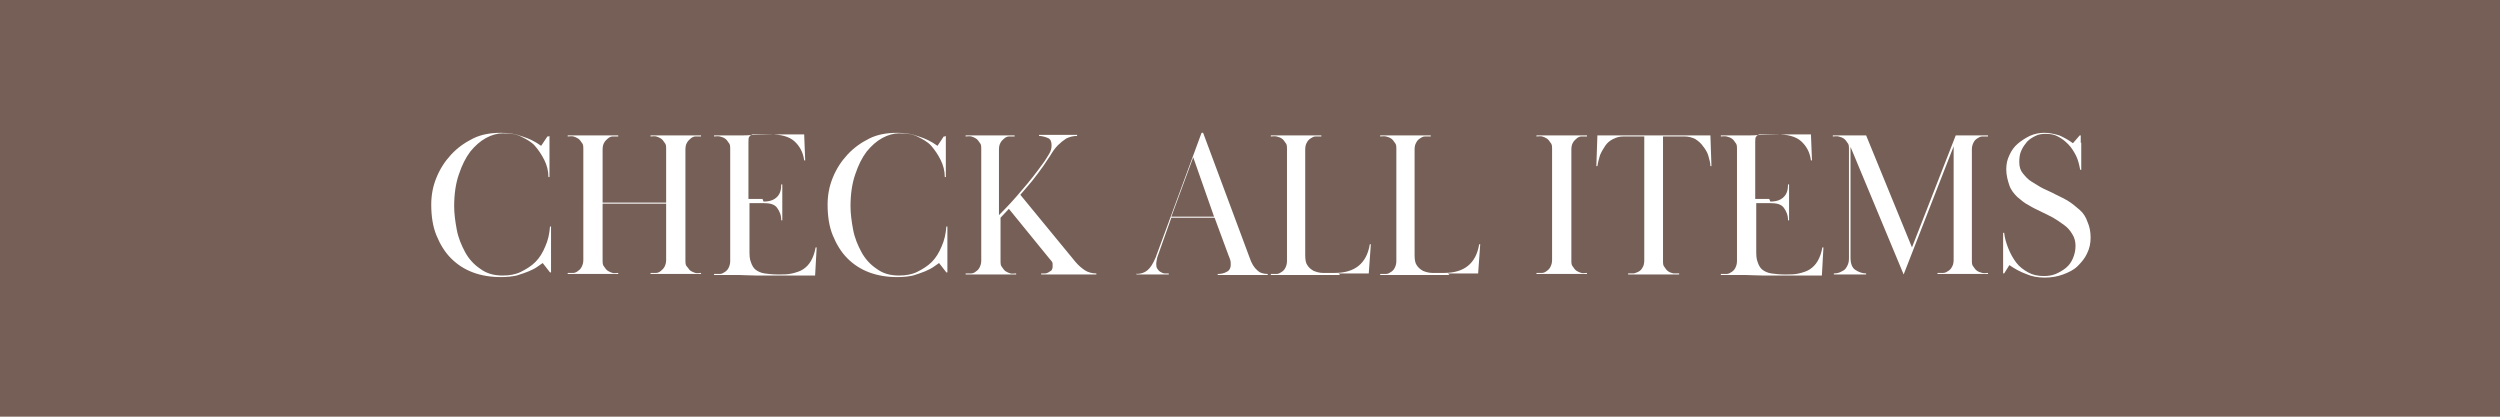 <?xml version="1.0" encoding="UTF-8"?>
<svg id="_レイヤー_2" data-name="レイヤー 2" xmlns="http://www.w3.org/2000/svg" viewBox="0 0 48 8">
  <defs>
    <style>
      .cls-1 {
        fill: #fff;
      }

      .cls-2 {
        fill: #755f56;
      }
    </style>
  </defs>
  <g id="contents">
    <g>
      <rect class="cls-2" width="48" height="8"/>
      <g>
        <path class="cls-1" d="M10.55,2.61c0,.06,0,.13,0,.2,0,.07,0,.14,0,.2,0,.06,0,.13,0,.19,0,.06,0,.13,0,.2h-.02c0-.12-.03-.23-.08-.33-.05-.1-.11-.19-.18-.27s-.17-.13-.27-.18-.22-.06-.35-.06c-.1,0-.21,.03-.32,.09-.11,.06-.21,.15-.3,.26-.09,.12-.16,.26-.22,.44-.06,.17-.09,.38-.09,.61,0,.14,.02,.29,.05,.45,.03,.16,.09,.3,.16,.43,.07,.13,.17,.24,.29,.32,.12,.09,.26,.13,.43,.13,.13,0,.25-.02,.35-.07s.2-.11,.28-.19,.14-.18,.19-.3c.05-.11,.08-.24,.09-.38h.02c0,.08,0,.16,0,.25,0,.09,0,.16,0,.21v.08s0,.05,0,.08c0,.03,0,.07,0,.11,0,.04,0,.09,0,.15h-.02l-.14-.18s-.06,.04-.1,.07-.1,.06-.17,.09c-.07,.03-.14,.05-.23,.08-.09,.02-.19,.03-.3,.03-.2,0-.38-.03-.54-.09s-.3-.15-.42-.27c-.12-.12-.21-.27-.28-.44-.07-.17-.1-.37-.1-.59,0-.18,.03-.35,.1-.52s.16-.31,.28-.44c.12-.13,.26-.23,.42-.31s.34-.11,.54-.11c.15,0,.28,.02,.41,.07,.13,.04,.25,.1,.36,.18l.12-.18h.02Z"/>
        <path class="cls-1" d="M12.49,2.6c.07,0,.12,0,.17,0,.04,0,.08,0,.11,0,.03,0,.06,0,.09,0,.03,0,.07,0,.11,0s.08,0,.11,0c.03,0,.06,0,.1,0,.03,0,.07,0,.11,0,.04,0,.1,0,.17,0v.02s-.08,0-.11,0-.07,.02-.09,.04-.05,.04-.07,.08c-.02,.03-.03,.08-.03,.13v2.12c0,.06,0,.1,.03,.13s.04,.06,.07,.08,.06,.03,.09,.04,.07,0,.11,0v.02c-.07,0-.12,0-.17,0-.04,0-.08,0-.11,0-.03,0-.06,0-.1,0-.03,0-.07,0-.11,0s-.08,0-.11,0c-.03,0-.06,0-.09,0-.03,0-.07,0-.11,0-.04,0-.1,0-.17,0v-.02s.08,0,.11,0,.07-.02,.09-.04,.05-.04,.07-.08,.03-.08,.03-.13v-1.08h-1.22v1.08c0,.06,0,.1,.03,.13,.02,.03,.04,.06,.07,.08s.06,.03,.09,.04,.07,0,.11,0v.02c-.07,0-.12,0-.17,0-.04,0-.08,0-.11,0-.03,0-.06,0-.1,0-.03,0-.07,0-.11,0-.04,0-.08,0-.11,0-.03,0-.06,0-.09,0-.03,0-.07,0-.11,0-.04,0-.1,0-.17,0v-.02s.08,0,.11,0,.07-.02,.09-.04c.03-.02,.05-.04,.07-.08s.03-.08,.03-.13V2.87c0-.06,0-.1-.03-.13-.02-.03-.04-.06-.07-.08-.03-.02-.06-.03-.09-.04s-.07,0-.11,0v-.02c.07,0,.12,0,.17,0,.04,0,.08,0,.11,0,.03,0,.06,0,.09,0,.03,0,.07,0,.11,0,.04,0,.08,0,.11,0,.03,0,.06,0,.1,0,.03,0,.07,0,.11,0,.04,0,.1,0,.17,0v.02s-.08,0-.11,0-.07,.02-.09,.04-.05,.04-.07,.08c-.02,.03-.03,.08-.03,.13v1.02h1.22v-1.02c0-.06,0-.1-.03-.13-.02-.03-.04-.06-.07-.08s-.06-.03-.09-.04-.07,0-.11,0v-.02Z"/>
        <path class="cls-1" d="M14.66,3.87c.12,0,.2-.03,.26-.09s.08-.14,.08-.24h.02c0,.06,0,.11,0,.15,0,.04,0,.07,0,.09s0,.04,0,.06c0,.02,0,.04,0,.06s0,.04,0,.05c0,.01,0,.03,0,.05s0,.05,0,.09c0,.04,0,.08,0,.14h-.02c0-.1-.03-.17-.08-.24s-.14-.09-.26-.09h-.27v.9c0,.1,0,.17,.03,.24,.02,.06,.05,.11,.09,.14s.1,.06,.17,.07c.07,.01,.16,.02,.27,.02,.09,0,.18,0,.26-.02,.08-.02,.15-.04,.21-.08,.06-.04,.11-.09,.15-.16,.04-.07,.07-.15,.09-.26h.02l-.03,.54c-.11,0-.22,0-.3,0-.09,0-.18,0-.29,0-.22,0-.4,0-.54,0-.14,0-.25-.01-.33-.01-.04,0-.08,0-.11,0-.03,0-.06,0-.09,0-.03,0-.07,0-.11,0-.04,0-.1,0-.17,0v-.02s.07,0,.11,0,.07-.02,.1-.04c.03-.02,.05-.04,.07-.08s.03-.08,.03-.13V2.87c0-.06,0-.1-.03-.13-.02-.03-.04-.06-.07-.08-.03-.02-.06-.03-.1-.04s-.07,0-.11,0v-.02c.07,0,.12,0,.16,0,.04,0,.08,0,.11,0,.03,0,.06,0,.09,0,.03,0,.06,0,.1,0,.09,0,.2,0,.32-.01,.13,0,.27-.01,.42-.01,.05,0,.1,0,.14,0,.04,0,.08,0,.13,0,.04,0,.08,0,.12,0,.04,0,.09,0,.14,0l.02,.5h-.02c-.02-.16-.09-.28-.19-.37s-.26-.13-.46-.13c-.02,0-.05,0-.08,0s-.06,0-.09,0c-.03,0-.06,0-.09,0s-.05,0-.07,0c-.03,0-.05,.02-.07,.04-.02,.02-.02,.06-.02,.11v1.09h.27Z"/>
        <path class="cls-1" d="M18.16,2.61c0,.06,0,.13,0,.2,0,.07,0,.14,0,.2,0,.06,0,.13,0,.19,0,.06,0,.13,0,.2h-.02c0-.12-.03-.23-.08-.33-.05-.1-.11-.19-.18-.27s-.17-.13-.27-.18-.22-.06-.35-.06c-.1,0-.21,.03-.32,.09-.11,.06-.21,.15-.3,.26-.09,.12-.16,.26-.22,.44-.06,.17-.09,.38-.09,.61,0,.14,.02,.29,.05,.45,.03,.16,.09,.3,.16,.43,.07,.13,.17,.24,.29,.32,.12,.09,.26,.13,.43,.13,.13,0,.25-.02,.35-.07s.2-.11,.28-.19,.14-.18,.19-.3c.05-.11,.08-.24,.09-.38h.02c0,.08,0,.16,0,.25,0,.09,0,.16,0,.21v.08s0,.05,0,.08c0,.03,0,.07,0,.11,0,.04,0,.09,0,.15h-.02l-.14-.18s-.06,.04-.1,.07-.1,.06-.17,.09c-.07,.03-.14,.05-.23,.08-.09,.02-.19,.03-.3,.03-.2,0-.38-.03-.54-.09s-.3-.15-.42-.27c-.12-.12-.21-.27-.28-.44-.07-.17-.1-.37-.1-.59,0-.18,.03-.35,.1-.52s.16-.31,.28-.44c.12-.13,.26-.23,.42-.31s.34-.11,.54-.11c.15,0,.28,.02,.41,.07,.13,.04,.25,.1,.36,.18l.12-.18h.02Z"/>
        <path class="cls-1" d="M18.51,2.6c.07,0,.12,0,.17,0,.04,0,.08,0,.11,0,.03,0,.06,0,.09,0,.03,0,.07,0,.11,0,.04,0,.08,0,.11,0,.03,0,.06,0,.1,0,.03,0,.07,0,.11,0,.04,0,.1,0,.17,0v.02s-.08,0-.11,0-.07,.02-.09,.04-.05,.04-.07,.08c-.02,.03-.03,.08-.03,.13v1.26c.15-.15,.3-.31,.44-.48,.15-.17,.28-.34,.41-.52,.04-.05,.07-.11,.11-.17,.04-.06,.05-.12,.05-.17,0-.07-.02-.12-.07-.14s-.11-.04-.17-.04v-.02s.09,0,.12,0c.03,0,.06,0,.08,0s.04,0,.07,0c.02,0,.05,0,.08,0s.06,0,.08,0c.02,0,.05,0,.07,0s.05,0,.09,0c.04,0,.08,0,.14,0v.02c-.08,0-.15,.02-.21,.05-.06,.04-.11,.08-.16,.13s-.1,.12-.14,.19c-.05,.07-.09,.14-.14,.21-.07,.1-.14,.19-.21,.28-.07,.08-.14,.17-.23,.27l1.06,1.29c.06,.07,.12,.12,.18,.16,.06,.04,.14,.06,.22,.06v.02c-.08,0-.14,0-.18,0-.04,0-.08,0-.12,0-.04,0-.07,0-.1,0-.03,0-.08,0-.13,0s-.1,0-.13,0c-.03,0-.07,0-.1,0-.04,0-.08,0-.12,0-.05,0-.11,0-.18,0v-.02s.04,0,.07,0,.05-.01,.07-.02c.02-.01,.04-.03,.06-.04,.01-.02,.02-.04,.02-.07,0-.02,0-.04,0-.06,0-.02-.02-.05-.05-.08l-.79-.97-.16,.17v.82c0,.06,0,.1,.03,.13,.02,.03,.04,.06,.07,.08s.06,.03,.09,.04,.07,0,.11,0v.02c-.07,0-.12,0-.17,0-.04,0-.08,0-.11,0-.03,0-.06,0-.1,0-.03,0-.07,0-.11,0-.04,0-.08,0-.11,0-.03,0-.06,0-.09,0-.03,0-.07,0-.11,0-.04,0-.1,0-.17,0v-.02s.08,0,.11,0,.07-.02,.09-.04c.03-.02,.05-.04,.07-.08s.03-.08,.03-.13V2.87c0-.06,0-.1-.03-.13-.02-.03-.04-.06-.07-.08-.03-.02-.06-.03-.09-.04s-.07,0-.11,0v-.02Z"/>
        <path class="cls-1" d="M21.81,5.26c.09,0,.16-.02,.22-.07,.06-.05,.11-.13,.16-.25l.88-2.39h.03l.89,2.39c.04,.12,.09,.2,.15,.25,.05,.05,.12,.07,.2,.07v.02c-.07,0-.13,0-.17,0-.04,0-.08,0-.11,0-.03,0-.06,0-.09,0-.03,0-.06,0-.1,0s-.07,0-.1,0c-.03,0-.06,0-.09,0-.03,0-.07,0-.12,0-.05,0-.1,0-.18,0v-.02c.06,0,.12-.01,.17-.04,.05-.02,.08-.07,.08-.14,0-.03,0-.06-.01-.09s-.02-.06-.03-.08l-.27-.73h-.83l-.27,.76s-.02,.09-.02,.12c0,.04,0,.07,.02,.1s.04,.05,.06,.06,.05,.03,.08,.03c.03,0,.05,0,.08,0v.02s-.08,0-.11,0c-.03,0-.05,0-.07,0s-.04,0-.06,0c-.02,0-.04,0-.07,0-.03,0-.05,0-.07,0-.02,0-.04,0-.06,0s-.05,0-.07,0c-.03,0-.07,0-.11,0v-.02Zm.69-1.1h.81l-.4-1.14-.42,1.14Z"/>
        <path class="cls-1" d="M25.73,5.28c-.18,0-.34,0-.48,0-.14,0-.25,0-.35,0-.04,0-.08,0-.11,0-.03,0-.06,0-.1,0s-.07,0-.12,0c-.04,0-.1,0-.17,0v-.02s.07,0,.11,0,.07-.02,.1-.04c.03-.02,.05-.04,.07-.08s.03-.08,.03-.13V2.87c0-.06,0-.1-.03-.13-.02-.03-.04-.06-.07-.08-.03-.02-.06-.03-.1-.04s-.07,0-.11,0v-.02c.07,0,.12,0,.17,0,.04,0,.08,0,.11,0,.03,0,.06,0,.09,0,.03,0,.07,0,.11,0,.04,0,.08,0,.11,0,.03,0,.06,0,.1,0,.03,0,.07,0,.11,0,.04,0,.1,0,.17,0v.02s-.07,0-.11,0-.07,.02-.1,.04-.05,.04-.07,.08c-.02,.03-.03,.08-.03,.13v2.03c0,.08,.01,.15,.04,.19,.03,.05,.07,.08,.12,.11,.05,.02,.11,.04,.18,.04,.07,0,.15,0,.23,0,.38,0,.61-.18,.67-.55h.02l-.04,.56c-.1,0-.2,0-.29,0h-.29Z"/>
        <path class="cls-1" d="M27.83,5.28c-.18,0-.34,0-.48,0-.14,0-.25,0-.35,0-.04,0-.08,0-.11,0-.03,0-.06,0-.1,0s-.07,0-.12,0c-.04,0-.1,0-.17,0v-.02s.07,0,.11,0,.07-.02,.1-.04c.03-.02,.05-.04,.07-.08s.03-.08,.03-.13V2.87c0-.06,0-.1-.03-.13-.02-.03-.04-.06-.07-.08-.03-.02-.06-.03-.1-.04s-.07,0-.11,0v-.02c.07,0,.12,0,.17,0,.04,0,.08,0,.11,0,.03,0,.06,0,.09,0,.03,0,.07,0,.11,0,.04,0,.08,0,.11,0,.03,0,.06,0,.1,0,.03,0,.07,0,.11,0,.04,0,.1,0,.17,0v.02s-.07,0-.11,0-.07,.02-.1,.04-.05,.04-.07,.08c-.02,.03-.03,.08-.03,.13v2.03c0,.08,.01,.15,.04,.19,.03,.05,.07,.08,.12,.11,.05,.02,.11,.04,.18,.04,.07,0,.15,0,.23,0,.38,0,.61-.18,.67-.55h.02l-.04,.56c-.1,0-.2,0-.29,0h-.29Z"/>
        <path class="cls-1" d="M29.5,2.6c.07,0,.12,0,.17,0,.04,0,.08,0,.11,0,.03,0,.06,0,.09,0,.03,0,.07,0,.11,0,.04,0,.08,0,.11,0,.03,0,.06,0,.1,0,.03,0,.07,0,.11,0,.04,0,.1,0,.17,0v.02s-.08,0-.11,0-.07,.02-.09,.04-.05,.04-.07,.08c-.02,.03-.03,.08-.03,.13v2.12c0,.06,0,.1,.03,.13,.02,.03,.04,.06,.07,.08s.06,.03,.09,.04,.07,0,.11,0v.02c-.07,0-.12,0-.17,0-.04,0-.08,0-.11,0-.03,0-.06,0-.1,0-.03,0-.07,0-.11,0-.04,0-.08,0-.11,0-.03,0-.06,0-.09,0-.03,0-.07,0-.11,0-.04,0-.1,0-.17,0v-.02s.08,0,.11,0,.07-.02,.09-.04c.03-.02,.05-.04,.07-.08s.03-.08,.03-.13V2.87c0-.06,0-.1-.03-.13-.02-.03-.04-.06-.07-.08-.03-.02-.06-.03-.09-.04s-.07,0-.11,0v-.02Z"/>
        <path class="cls-1" d="M31.37,5.25s.07-.02,.1-.04,.05-.04,.07-.08c.02-.03,.03-.08,.03-.13V2.62c-.13,0-.23,0-.29,0-.06,0-.1,0-.11,0-.08,0-.14,.02-.2,.05-.06,.03-.11,.07-.15,.13s-.07,.11-.1,.18c-.02,.07-.04,.14-.05,.21h-.02l.02-.59c.06,0,.11,0,.15,0h.13c.1,0,.19,0,.27,0,.08,0,.15,0,.21,0,.06,0,.11,0,.16,0,.05,0,.1,0,.15,0s.1,0,.15,0c.05,0,.1,0,.16,0,.06,0,.13,0,.21,0,.08,0,.17,0,.28,0h.14s.1,0,.16,0l.02,.59h-.02c0-.06-.02-.13-.04-.2-.02-.07-.06-.13-.1-.18-.04-.06-.09-.1-.15-.14-.06-.03-.13-.05-.21-.05-.01,0-.05,0-.12,0s-.17,0-.29,0v2.38c0,.06,0,.1,.03,.13,.02,.03,.04,.06,.07,.08s.06,.03,.1,.04c.04,0,.07,0,.11,0v.02c-.08,0-.14,0-.19,0-.05,0-.09,0-.12,0-.03,0-.06,0-.09,0-.03,0-.06,0-.09,0s-.07,0-.09,0c-.03,0-.06,0-.09,0-.03,0-.07,0-.12,0-.05,0-.11,0-.19,0v-.02s.07,0,.11,0Z"/>
        <path class="cls-1" d="M33.99,3.87c.12,0,.2-.03,.26-.09s.08-.14,.08-.24h.02c0,.06,0,.11,0,.15,0,.04,0,.07,0,.09s0,.04,0,.06c0,.02,0,.04,0,.06s0,.04,0,.05c0,.01,0,.03,0,.05s0,.05,0,.09c0,.04,0,.08,0,.14h-.02c0-.1-.03-.17-.08-.24s-.14-.09-.26-.09h-.27v.9c0,.1,0,.17,.03,.24,.02,.06,.05,.11,.09,.14s.1,.06,.17,.07c.07,.01,.16,.02,.27,.02,.09,0,.18,0,.26-.02,.08-.02,.15-.04,.21-.08,.06-.04,.11-.09,.15-.16,.04-.07,.07-.15,.09-.26h.02l-.03,.54c-.11,0-.22,0-.3,0-.09,0-.18,0-.29,0-.22,0-.4,0-.54,0-.14,0-.25-.01-.33-.01-.04,0-.08,0-.11,0-.03,0-.06,0-.09,0-.03,0-.07,0-.11,0-.04,0-.1,0-.17,0v-.02s.07,0,.11,0,.07-.02,.1-.04c.03-.02,.05-.04,.07-.08s.03-.08,.03-.13V2.87c0-.06,0-.1-.03-.13-.02-.03-.04-.06-.07-.08-.03-.02-.06-.03-.1-.04s-.07,0-.11,0v-.02c.07,0,.12,0,.16,0,.04,0,.08,0,.11,0,.03,0,.06,0,.09,0,.03,0,.06,0,.1,0,.09,0,.2,0,.32-.01,.13,0,.27-.01,.42-.01,.05,0,.1,0,.14,0,.04,0,.08,0,.13,0,.04,0,.08,0,.12,0,.04,0,.09,0,.14,0l.02,.5h-.02c-.02-.16-.09-.28-.19-.37s-.26-.13-.46-.13c-.02,0-.05,0-.08,0s-.06,0-.09,0c-.03,0-.06,0-.09,0s-.05,0-.07,0c-.03,0-.05,.02-.07,.04-.02,.02-.02,.06-.02,.11v1.09h.27Z"/>
        <path class="cls-1" d="M35.3,5.24s.07-.03,.1-.05c.03-.02,.05-.05,.07-.09,.02-.04,.03-.08,.03-.14V2.87c0-.06,0-.1-.03-.13-.02-.03-.04-.06-.07-.08-.03-.02-.06-.03-.1-.04s-.07,0-.11,0v-.02c.06,0,.11,0,.14,0,.04,0,.07,0,.09,0s.05,0,.07,0c.02,0,.04,0,.07,0,.05,0,.09,0,.13,0,.03,0,.08,0,.14,0l.88,2.15,.84-2.15c.06,0,.1,0,.14,0,.04,0,.07,0,.11,0,.02,0,.04,0,.06,0,.02,0,.04,0,.07,0s.06,0,.1,0c.04,0,.08,0,.14,0v.02s-.07,0-.11,0-.07,.02-.1,.04-.05,.04-.07,.08-.03,.08-.03,.13v2.12c0,.06,0,.1,.03,.13,.02,.03,.04,.06,.07,.08s.06,.03,.1,.04,.07,0,.11,0v.02c-.07,0-.12,0-.17,0-.04,0-.08,0-.11,0-.03,0-.06,0-.1,0-.03,0-.07,0-.11,0-.04,0-.08,0-.11,0-.03,0-.06,0-.09,0-.03,0-.07,0-.11,0-.04,0-.1,0-.17,0v-.02s.07,0,.11,0c.04,0,.07-.02,.1-.04s.05-.04,.07-.08c.02-.03,.03-.08,.03-.13V2.81l-.96,2.46h0l-1.02-2.45v2.13c0,.11,.03,.19,.09,.23,.06,.04,.13,.07,.21,.07v.02s-.08,0-.11,0c-.03,0-.05,0-.07,0s-.04,0-.06,0c-.02,0-.04,0-.07,0-.02,0-.04,0-.06,0-.02,0-.04,0-.06,0s-.05,0-.08,0c-.03,0-.06,0-.11,0v-.02s.07,0,.11-.02Z"/>
        <path class="cls-1" d="M39.96,2.74s0,.1,0,.15,0,.11,0,.18,0,.14,0,.19h-.02c-.02-.1-.04-.19-.08-.27s-.09-.16-.15-.22-.12-.11-.2-.15c-.07-.04-.15-.05-.24-.05-.07,0-.13,.01-.19,.04-.06,.03-.11,.06-.16,.11-.04,.05-.08,.1-.11,.17-.03,.06-.04,.14-.04,.22,0,.09,.02,.16,.07,.22s.1,.12,.17,.16,.14,.09,.22,.13,.16,.07,.23,.11c.08,.04,.17,.08,.25,.13,.08,.05,.15,.11,.22,.17s.12,.14,.15,.23c.04,.09,.06,.19,.06,.3s-.02,.21-.07,.31c-.04,.09-.11,.17-.18,.24s-.17,.12-.28,.16c-.11,.04-.22,.06-.35,.06s-.25-.02-.36-.07c-.11-.04-.22-.1-.32-.17l-.1,.16h-.02c0-.08,0-.15,0-.2,0-.05,0-.1,0-.15,0-.06,0-.12,0-.19,0-.07,0-.15,0-.24h.02c.01,.1,.04,.2,.08,.3,.04,.1,.09,.19,.15,.27s.14,.14,.23,.19c.09,.05,.19,.07,.3,.07,.08,0,.16-.01,.23-.04s.14-.07,.2-.12,.1-.11,.13-.18c.03-.07,.05-.15,.05-.24,0-.08-.02-.16-.06-.22-.04-.07-.09-.13-.16-.18s-.14-.1-.21-.14c-.08-.04-.15-.08-.22-.11-.08-.04-.17-.08-.25-.13-.08-.04-.15-.1-.22-.16-.06-.06-.12-.13-.15-.22s-.06-.19-.06-.31c0-.1,.02-.19,.06-.27,.04-.09,.09-.16,.16-.22,.07-.06,.15-.11,.23-.15,.09-.04,.18-.06,.28-.06s.19,.02,.29,.05c.09,.04,.18,.09,.26,.15l.13-.15h.02s0,.09,0,.14Z"/>
      </g>
    </g>
  </g>
</svg>